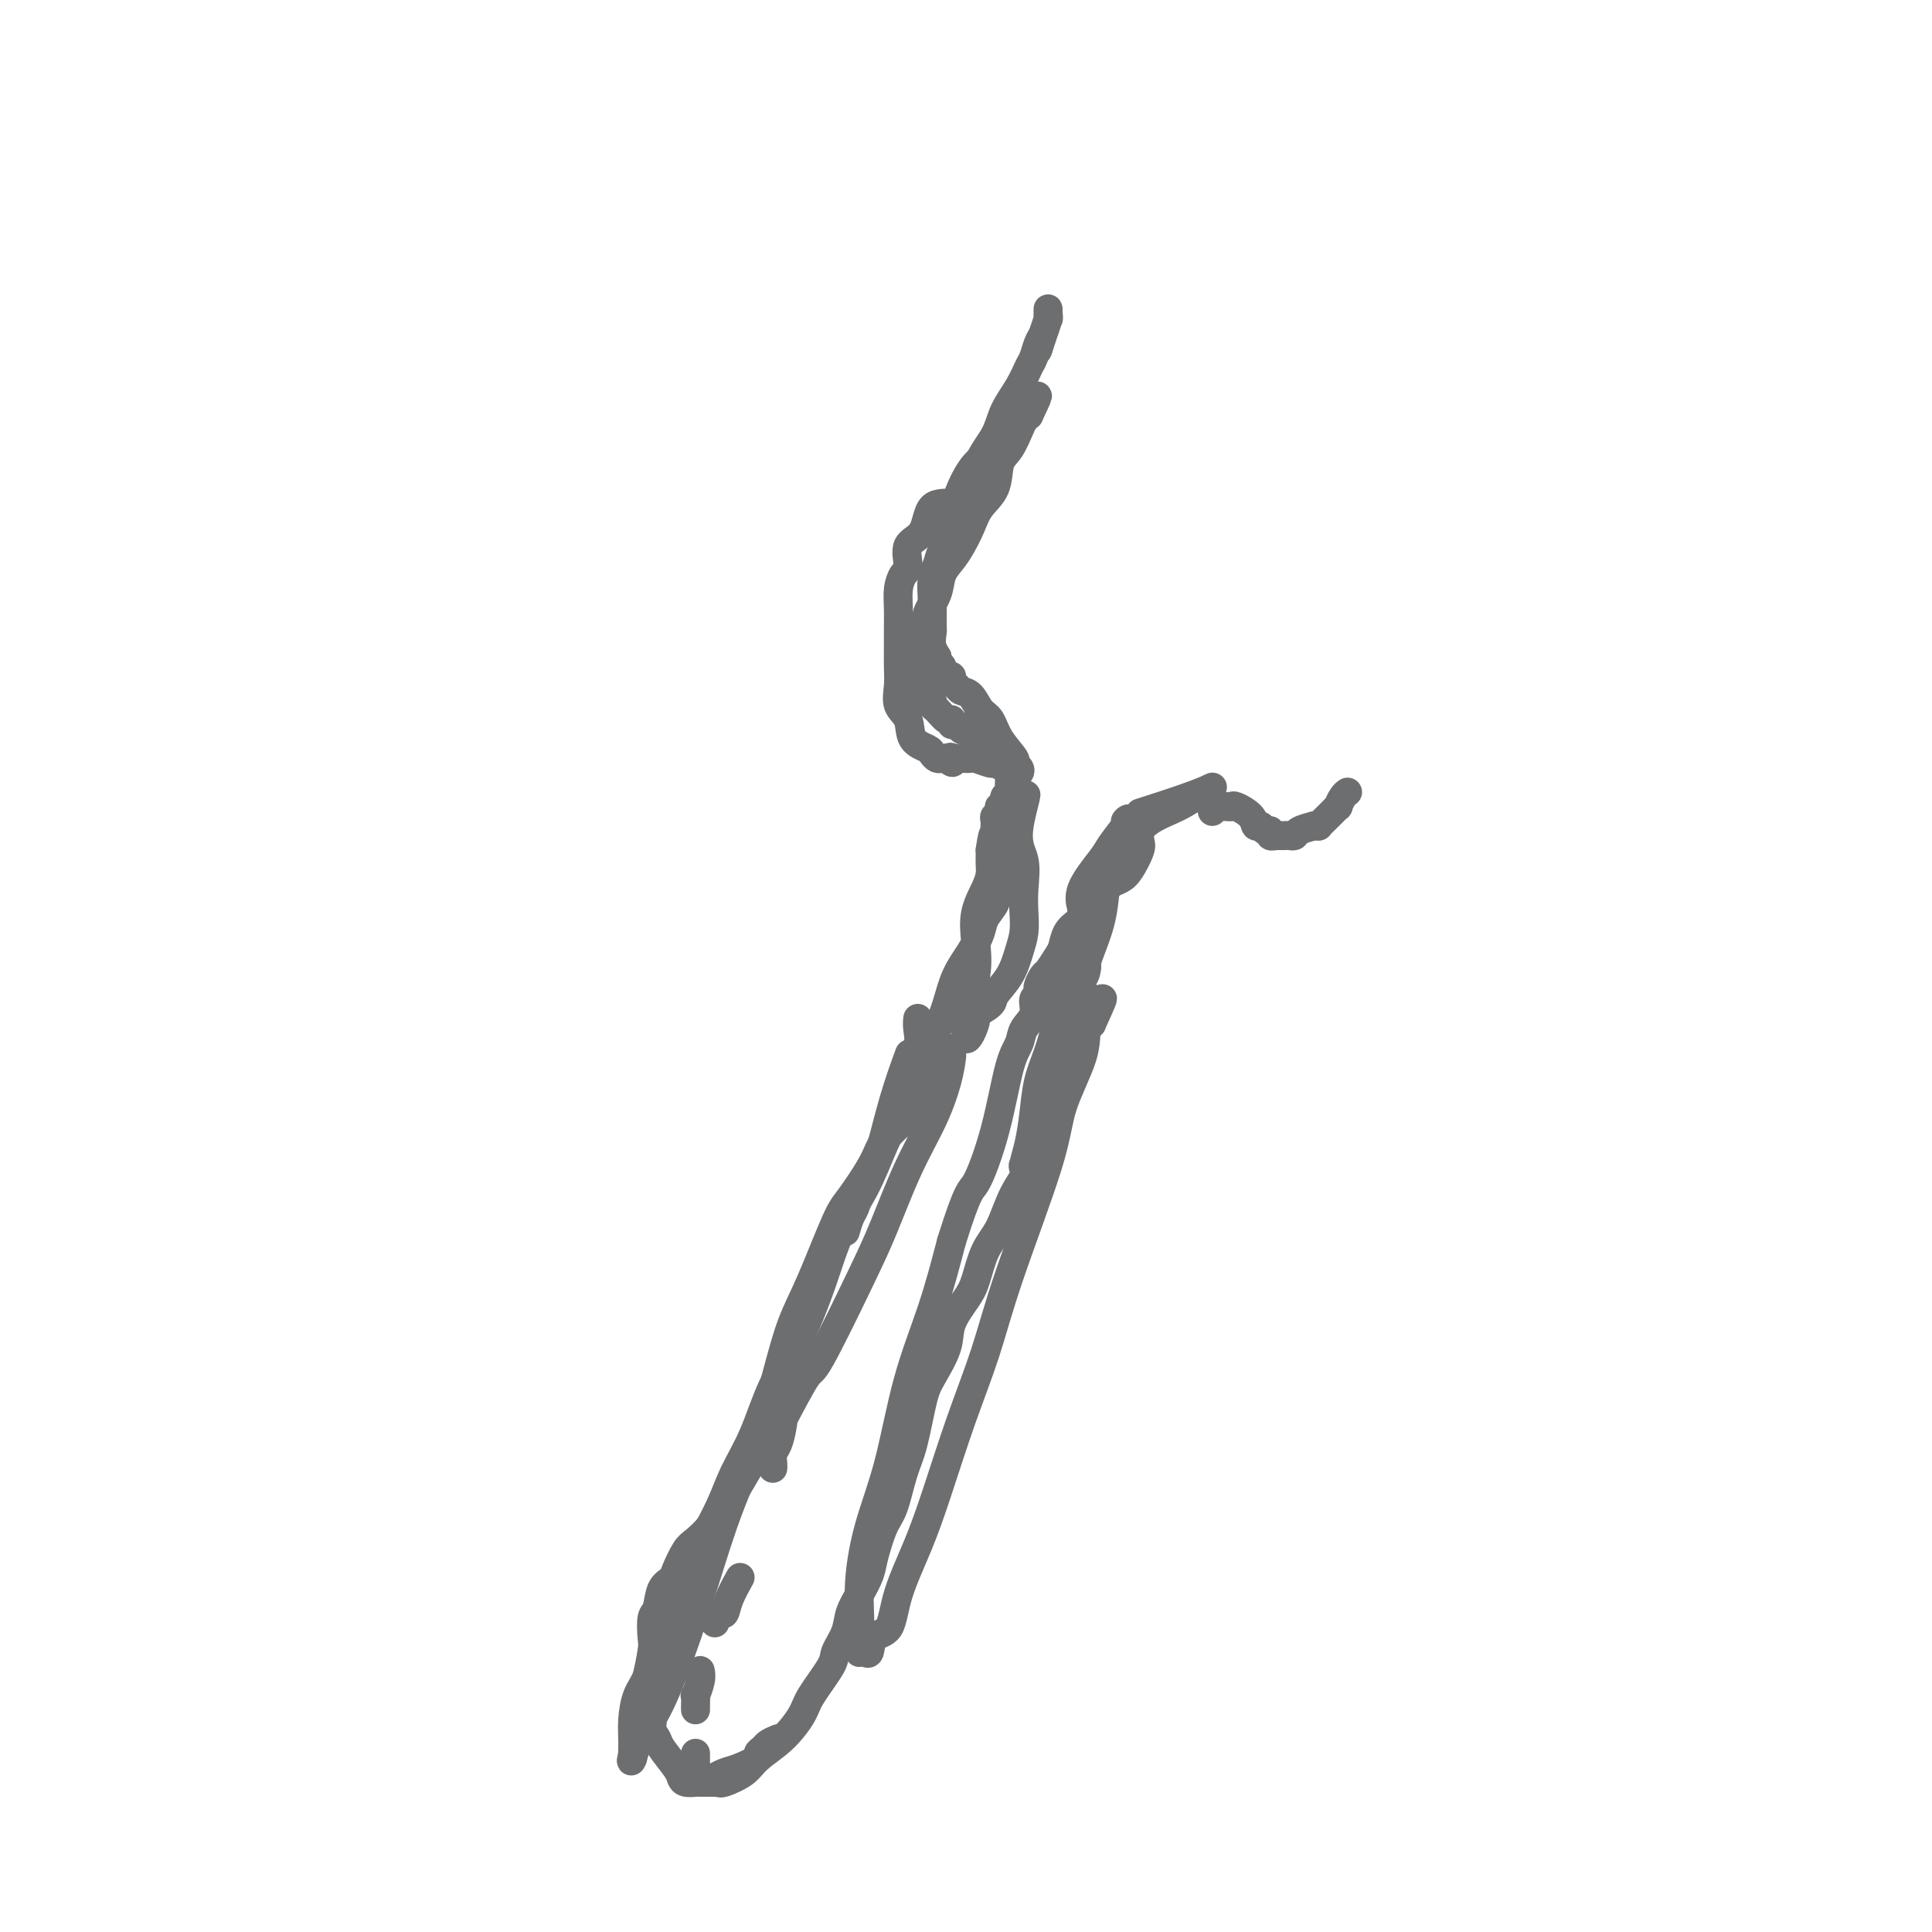 <svg viewBox='0 0 400 400' version='1.1' xmlns='http://www.w3.org/2000/svg' xmlns:xlink='http://www.w3.org/1999/xlink'><g fill='none' stroke='#6D6E70' stroke-width='6' stroke-linecap='round' stroke-linejoin='round'><path d='M161,360c-0.770,0.336 -1.539,0.671 -2,1c-0.461,0.329 -0.612,0.651 -1,1c-0.388,0.349 -1.011,0.724 -1,1c0.011,0.276 0.658,0.452 0,1c-0.658,0.548 -2.620,1.466 -4,2c-1.380,0.534 -2.179,0.682 -3,1c-0.821,0.318 -1.663,0.805 -2,1c-0.337,0.195 -0.168,0.097 0,0'/><path d='M144,368c0.000,-0.362 0.000,-0.724 0,-1c0.000,-0.276 0.000,-0.466 0,-1c0.000,-0.534 0.000,-1.413 0,-2c0.000,-0.587 0.000,-0.882 0,-1c0.000,-0.118 0.000,-0.059 0,0'/><path d='M144,354c-0.008,-0.176 -0.016,-0.352 0,-1c0.016,-0.648 0.057,-1.768 0,-2c-0.057,-0.232 -0.211,0.422 0,0c0.211,-0.422 0.788,-1.921 1,-3c0.212,-1.079 0.061,-1.737 0,-2c-0.061,-0.263 -0.030,-0.132 0,0'/><path d='M148,336c-0.087,-0.294 -0.174,-0.587 0,-1c0.174,-0.413 0.607,-0.945 1,-1c0.393,-0.055 0.744,0.367 1,0c0.256,-0.367 0.415,-1.522 1,-3c0.585,-1.478 1.596,-3.279 2,-4c0.404,-0.721 0.202,-0.360 0,0'/><path d='M160,304c0.023,-0.233 0.046,-0.466 0,-1c-0.046,-0.534 -0.163,-1.368 0,-2c0.163,-0.632 0.604,-1.063 1,-2c0.396,-0.937 0.747,-2.381 1,-4c0.253,-1.619 0.408,-3.413 1,-6c0.592,-2.587 1.621,-5.966 2,-8c0.379,-2.034 0.108,-2.724 0,-3c-0.108,-0.276 -0.054,-0.138 0,0'/><path d='M175,255c0.327,-1.104 0.653,-2.207 1,-3c0.347,-0.793 0.714,-1.274 1,-2c0.286,-0.726 0.490,-1.695 1,-3c0.510,-1.305 1.324,-2.946 2,-4c0.676,-1.054 1.212,-1.520 2,-4c0.788,-2.480 1.828,-6.976 3,-11c1.172,-4.024 2.478,-7.578 3,-9c0.522,-1.422 0.261,-0.711 0,0'/><path d='M190,211c0.017,-0.141 0.035,-0.281 0,0c-0.035,0.281 -0.121,0.985 0,2c0.121,1.015 0.451,2.343 0,5c-0.451,2.657 -1.683,6.645 -3,10c-1.317,3.355 -2.717,6.079 -4,9c-1.283,2.921 -2.447,6.041 -4,9c-1.553,2.959 -3.496,5.759 -5,9c-1.504,3.241 -2.570,6.924 -4,11c-1.430,4.076 -3.224,8.543 -5,12c-1.776,3.457 -3.534,5.902 -5,9c-1.466,3.098 -2.642,6.848 -4,10c-1.358,3.152 -2.900,5.706 -4,8c-1.100,2.294 -1.757,4.329 -3,7c-1.243,2.671 -3.072,5.979 -4,8c-0.928,2.021 -0.956,2.755 -2,5c-1.044,2.245 -3.105,6.001 -4,8c-0.895,1.999 -0.625,2.242 -1,3c-0.375,0.758 -1.397,2.033 -2,3c-0.603,0.967 -0.789,1.628 -1,3c-0.211,1.372 -0.449,3.457 -1,5c-0.551,1.543 -1.416,2.546 -2,4c-0.584,1.454 -0.889,3.361 -1,5c-0.111,1.639 -0.030,3.011 0,4c0.030,0.989 0.008,1.595 0,2c-0.008,0.405 -0.002,0.609 0,1c0.002,0.391 0.001,0.969 0,1c-0.001,0.031 -0.000,-0.484 0,-1'/><path d='M131,363c-0.726,3.541 -0.041,0.394 1,-2c1.041,-2.394 2.438,-4.035 4,-7c1.562,-2.965 3.289,-7.255 5,-12c1.711,-4.745 3.405,-9.947 5,-15c1.595,-5.053 3.089,-9.958 5,-15c1.911,-5.042 4.238,-10.222 6,-15c1.762,-4.778 2.959,-9.153 4,-13c1.041,-3.847 1.924,-7.165 3,-10c1.076,-2.835 2.344,-5.185 4,-9c1.656,-3.815 3.702,-9.093 5,-12c1.298,-2.907 1.850,-3.443 3,-5c1.150,-1.557 2.897,-4.134 4,-6c1.103,-1.866 1.560,-3.022 2,-4c0.440,-0.978 0.862,-1.780 2,-3c1.138,-1.220 2.991,-2.859 4,-4c1.009,-1.141 1.174,-1.783 2,-3c0.826,-1.217 2.312,-3.010 3,-4c0.688,-0.990 0.576,-1.176 1,-2c0.424,-0.824 1.382,-2.287 2,-3c0.618,-0.713 0.896,-0.676 1,-1c0.104,-0.324 0.035,-1.010 0,-1c-0.035,0.010 -0.034,0.716 0,1c0.034,0.284 0.102,0.145 0,1c-0.102,0.855 -0.375,2.703 -1,5c-0.625,2.297 -1.603,5.044 -3,8c-1.397,2.956 -3.211,6.120 -5,10c-1.789,3.880 -3.551,8.476 -5,12c-1.449,3.524 -2.584,5.975 -5,11c-2.416,5.025 -6.112,12.622 -8,16c-1.888,3.378 -1.968,2.537 -3,4c-1.032,1.463 -3.016,5.232 -5,9'/><path d='M162,294c-5.668,10.747 -4.338,6.613 -5,7c-0.662,0.387 -3.318,5.295 -5,8c-1.682,2.705 -2.391,3.207 -3,4c-0.609,0.793 -1.118,1.875 -2,3c-0.882,1.125 -2.138,2.291 -3,3c-0.862,0.709 -1.330,0.960 -2,2c-0.670,1.040 -1.542,2.867 -2,4c-0.458,1.133 -0.501,1.571 -1,2c-0.499,0.429 -1.453,0.850 -2,2c-0.547,1.150 -0.686,3.031 -1,4c-0.314,0.969 -0.802,1.027 -1,2c-0.198,0.973 -0.106,2.860 0,4c0.106,1.140 0.224,1.532 0,3c-0.224,1.468 -0.792,4.011 -1,5c-0.208,0.989 -0.057,0.423 0,1c0.057,0.577 0.019,2.297 0,3c-0.019,0.703 -0.020,0.390 0,1c0.020,0.610 0.061,2.142 0,3c-0.061,0.858 -0.226,1.043 0,1c0.226,-0.043 0.841,-0.314 1,0c0.159,0.314 -0.140,1.211 0,2c0.140,0.789 0.719,1.469 1,2c0.281,0.531 0.265,0.913 1,2c0.735,1.087 2.220,2.880 3,4c0.780,1.120 0.853,1.568 1,2c0.147,0.432 0.367,0.848 1,1c0.633,0.152 1.678,0.041 2,0c0.322,-0.041 -0.079,-0.011 0,0c0.079,0.011 0.637,0.003 1,0c0.363,-0.003 0.532,-0.001 1,0c0.468,0.001 1.234,0.000 2,0'/><path d='M148,369c1.170,0.085 1.094,0.297 2,0c0.906,-0.297 2.793,-1.105 4,-2c1.207,-0.895 1.736,-1.878 3,-3c1.264,-1.122 3.265,-2.382 5,-4c1.735,-1.618 3.204,-3.594 4,-5c0.796,-1.406 0.919,-2.241 2,-4c1.081,-1.759 3.118,-4.441 4,-6c0.882,-1.559 0.607,-1.996 1,-3c0.393,-1.004 1.452,-2.576 2,-4c0.548,-1.424 0.583,-2.699 1,-4c0.417,-1.301 1.214,-2.627 2,-4c0.786,-1.373 1.562,-2.793 2,-4c0.438,-1.207 0.540,-2.201 1,-4c0.460,-1.799 1.278,-4.403 2,-6c0.722,-1.597 1.347,-2.185 2,-4c0.653,-1.815 1.335,-4.855 2,-7c0.665,-2.145 1.314,-3.395 2,-6c0.686,-2.605 1.409,-6.567 2,-9c0.591,-2.433 1.051,-3.338 2,-5c0.949,-1.662 2.389,-4.083 3,-6c0.611,-1.917 0.393,-3.332 1,-5c0.607,-1.668 2.037,-3.589 3,-5c0.963,-1.411 1.458,-2.312 2,-4c0.542,-1.688 1.130,-4.162 2,-6c0.870,-1.838 2.021,-3.039 3,-5c0.979,-1.961 1.785,-4.682 3,-7c1.215,-2.318 2.839,-4.232 4,-7c1.161,-2.768 1.857,-6.392 3,-9c1.143,-2.608 2.731,-4.202 4,-7c1.269,-2.798 2.220,-6.799 3,-9c0.780,-2.201 1.390,-2.600 2,-3'/><path d='M226,212c4.470,-9.802 1.145,-3.307 0,-1c-1.145,2.307 -0.111,0.426 0,0c0.111,-0.426 -0.700,0.603 -1,2c-0.300,1.397 -0.088,3.162 -1,6c-0.912,2.838 -2.949,6.751 -4,10c-1.051,3.249 -1.117,5.835 -3,12c-1.883,6.165 -5.584,15.908 -8,23c-2.416,7.092 -3.547,11.531 -5,16c-1.453,4.469 -3.227,8.966 -5,14c-1.773,5.034 -3.543,10.603 -5,15c-1.457,4.397 -2.600,7.620 -4,11c-1.400,3.380 -3.057,6.916 -4,10c-0.943,3.084 -1.170,5.716 -2,7c-0.830,1.284 -2.261,1.221 -3,2c-0.739,0.779 -0.787,2.401 -1,3c-0.213,0.599 -0.593,0.176 -1,0c-0.407,-0.176 -0.842,-0.103 -1,0c-0.158,0.103 -0.038,0.238 0,0c0.038,-0.238 -0.006,-0.848 0,-2c0.006,-1.152 0.061,-2.847 0,-5c-0.061,-2.153 -0.239,-4.765 0,-8c0.239,-3.235 0.896,-7.093 2,-11c1.104,-3.907 2.657,-7.862 4,-13c1.343,-5.138 2.477,-11.460 4,-17c1.523,-5.540 3.435,-10.297 5,-15c1.565,-4.703 2.782,-9.351 4,-14'/><path d='M197,257c3.560,-11.370 3.961,-10.295 5,-12c1.039,-1.705 2.717,-6.188 4,-11c1.283,-4.812 2.171,-9.951 3,-13c0.829,-3.049 1.599,-4.007 2,-5c0.401,-0.993 0.433,-2.021 1,-3c0.567,-0.979 1.668,-1.910 2,-3c0.332,-1.090 -0.104,-2.338 0,-3c0.104,-0.662 0.748,-0.739 1,-1c0.252,-0.261 0.113,-0.707 0,-1c-0.113,-0.293 -0.199,-0.434 0,-1c0.199,-0.566 0.682,-1.559 1,-2c0.318,-0.441 0.470,-0.331 1,-1c0.530,-0.669 1.438,-2.116 2,-3c0.562,-0.884 0.777,-1.206 1,-2c0.223,-0.794 0.452,-2.060 1,-3c0.548,-0.940 1.415,-1.554 2,-2c0.585,-0.446 0.889,-0.723 1,-1c0.111,-0.277 0.029,-0.555 0,-1c-0.029,-0.445 -0.006,-1.056 0,-1c0.006,0.056 -0.004,0.778 0,1c0.004,0.222 0.022,-0.058 0,0c-0.022,0.058 -0.085,0.453 0,2c0.085,1.547 0.318,4.246 0,7c-0.318,2.754 -1.188,5.563 -2,8c-0.812,2.437 -1.565,4.502 -2,7c-0.435,2.498 -0.553,5.428 -1,8c-0.447,2.572 -1.224,4.786 -2,7'/><path d='M217,228c-1.508,7.271 -1.778,5.450 -2,6c-0.222,0.550 -0.396,3.471 -1,5c-0.604,1.529 -1.637,1.665 -2,2c-0.363,0.335 -0.057,0.871 0,1c0.057,0.129 -0.137,-0.147 0,-1c0.137,-0.853 0.603,-2.283 1,-4c0.397,-1.717 0.725,-3.721 1,-6c0.275,-2.279 0.497,-4.832 1,-7c0.503,-2.168 1.287,-3.949 2,-6c0.713,-2.051 1.354,-4.370 2,-7c0.646,-2.630 1.296,-5.569 2,-8c0.704,-2.431 1.460,-4.353 2,-6c0.540,-1.647 0.863,-3.017 1,-4c0.137,-0.983 0.089,-1.578 0,-2c-0.089,-0.422 -0.220,-0.671 0,-1c0.220,-0.329 0.791,-0.737 1,-1c0.209,-0.263 0.056,-0.381 0,0c-0.056,0.381 -0.015,1.259 0,2c0.015,0.741 0.004,1.343 0,2c-0.004,0.657 -0.001,1.369 0,2c0.001,0.631 0.000,1.180 0,2c-0.000,0.820 -0.000,1.910 0,3'/><path d='M225,200c-0.101,2.103 -0.854,2.360 -1,3c-0.146,0.640 0.315,1.664 0,3c-0.315,1.336 -1.406,2.984 -2,4c-0.594,1.016 -0.690,1.400 -1,2c-0.310,0.600 -0.835,1.416 -1,2c-0.165,0.584 0.029,0.938 0,1c-0.029,0.062 -0.281,-0.166 0,-1c0.281,-0.834 1.094,-2.275 2,-5c0.906,-2.725 1.903,-6.735 3,-10c1.097,-3.265 2.294,-5.786 3,-9c0.706,-3.214 0.922,-7.122 1,-9c0.078,-1.878 0.018,-1.726 0,-2c-0.018,-0.274 0.006,-0.972 0,-1c-0.006,-0.028 -0.043,0.615 0,1c0.043,0.385 0.166,0.513 0,1c-0.166,0.487 -0.623,1.334 -1,2c-0.377,0.666 -0.675,1.151 -1,2c-0.325,0.849 -0.676,2.063 -1,3c-0.324,0.937 -0.622,1.599 -1,2c-0.378,0.401 -0.837,0.543 -1,1c-0.163,0.457 -0.030,1.230 0,1c0.030,-0.230 -0.043,-1.464 0,-2c0.043,-0.536 0.202,-0.376 0,-1c-0.202,-0.624 -0.766,-2.033 0,-4c0.766,-1.967 2.860,-4.491 4,-6c1.140,-1.509 1.326,-2.003 2,-3c0.674,-0.997 1.837,-2.499 3,-4'/><path d='M233,171c1.344,-2.241 0.202,-1.345 0,-1c-0.202,0.345 0.534,0.137 1,0c0.466,-0.137 0.662,-0.205 1,0c0.338,0.205 0.816,0.681 1,1c0.184,0.319 0.072,0.481 0,1c-0.072,0.519 -0.103,1.396 0,2c0.103,0.604 0.340,0.936 0,2c-0.340,1.064 -1.258,2.859 -2,4c-0.742,1.141 -1.308,1.628 -2,2c-0.692,0.372 -1.508,0.628 -2,1c-0.492,0.372 -0.659,0.861 -1,1c-0.341,0.139 -0.857,-0.072 -1,0c-0.143,0.072 0.087,0.427 0,0c-0.087,-0.427 -0.492,-1.636 0,-3c0.492,-1.364 1.881,-2.883 3,-4c1.119,-1.117 1.966,-1.831 3,-3c1.034,-1.169 2.253,-2.792 4,-4c1.747,-1.208 4.022,-2.001 6,-3c1.978,-0.999 3.660,-2.204 5,-3c1.340,-0.796 2.339,-1.182 2,-1c-0.339,0.182 -2.014,0.934 -5,2c-2.986,1.066 -7.282,2.448 -9,3c-1.718,0.552 -0.859,0.276 0,0'/><path d='M192,216c-0.013,0.696 -0.025,1.392 0,2c0.025,0.608 0.089,1.129 0,1c-0.089,-0.129 -0.330,-0.908 0,-2c0.330,-1.092 1.230,-2.498 2,-4c0.770,-1.502 1.409,-3.101 2,-5c0.591,-1.899 1.132,-4.098 2,-6c0.868,-1.902 2.061,-3.508 3,-5c0.939,-1.492 1.624,-2.872 2,-4c0.376,-1.128 0.445,-2.004 1,-3c0.555,-0.996 1.598,-2.112 2,-3c0.402,-0.888 0.163,-1.549 0,-2c-0.163,-0.451 -0.251,-0.691 0,-1c0.251,-0.309 0.842,-0.685 1,-1c0.158,-0.315 -0.115,-0.568 0,-1c0.115,-0.432 0.620,-1.042 1,-2c0.380,-0.958 0.637,-2.265 1,-3c0.363,-0.735 0.833,-0.900 1,-2c0.167,-1.100 0.031,-3.136 0,-4c-0.031,-0.864 0.044,-0.555 0,-1c-0.044,-0.445 -0.208,-1.645 0,-2c0.208,-0.355 0.787,0.135 1,0c0.213,-0.135 0.061,-0.896 0,-1c-0.061,-0.104 -0.030,0.448 0,1'/><path d='M211,168c2.879,-7.556 0.576,-0.944 0,3c-0.576,3.944 0.575,5.222 1,7c0.425,1.778 0.123,4.057 0,6c-0.123,1.943 -0.069,3.550 0,5c0.069,1.450 0.151,2.744 0,4c-0.151,1.256 -0.535,2.473 -1,4c-0.465,1.527 -1.010,3.363 -2,5c-0.990,1.637 -2.426,3.076 -3,4c-0.574,0.924 -0.287,1.335 -1,2c-0.713,0.665 -2.426,1.584 -3,2c-0.574,0.416 -0.010,0.329 0,1c0.010,0.671 -0.535,2.101 -1,3c-0.465,0.899 -0.849,1.268 -1,1c-0.151,-0.268 -0.068,-1.172 0,-2c0.068,-0.828 0.122,-1.581 0,-2c-0.122,-0.419 -0.418,-0.503 0,-2c0.418,-1.497 1.552,-4.407 2,-7c0.448,-2.593 0.211,-4.868 0,-7c-0.211,-2.132 -0.396,-4.119 0,-6c0.396,-1.881 1.374,-3.656 2,-5c0.626,-1.344 0.900,-2.257 1,-3c0.100,-0.743 0.027,-1.315 0,-2c-0.027,-0.685 -0.008,-1.481 0,-2c0.008,-0.519 0.004,-0.759 0,-1'/><path d='M205,176c0.845,-6.058 0.959,-2.201 1,-1c0.041,1.201 0.011,-0.252 0,-1c-0.011,-0.748 -0.003,-0.792 0,-1c0.003,-0.208 -0.000,-0.582 0,-1c0.000,-0.418 0.004,-0.882 0,-1c-0.004,-0.118 -0.015,0.109 0,0c0.015,-0.109 0.057,-0.555 0,-1c-0.057,-0.445 -0.212,-0.889 0,-1c0.212,-0.111 0.793,0.111 1,0c0.207,-0.111 0.040,-0.554 0,-1c-0.040,-0.446 0.046,-0.893 0,-1c-0.046,-0.107 -0.222,0.126 0,0c0.222,-0.126 0.844,-0.612 1,-1c0.156,-0.388 -0.154,-0.677 0,-1c0.154,-0.323 0.773,-0.678 1,-1c0.227,-0.322 0.061,-0.611 0,-1c-0.061,-0.389 -0.016,-0.877 0,-1c0.016,-0.123 0.004,0.121 0,0c-0.004,-0.121 0.000,-0.607 0,-1c-0.000,-0.393 -0.004,-0.693 0,-1c0.004,-0.307 0.016,-0.621 0,-1c-0.016,-0.379 -0.061,-0.822 0,-1c0.061,-0.178 0.228,-0.089 0,0c-0.228,0.089 -0.850,0.179 -1,0c-0.150,-0.179 0.171,-0.626 0,-1c-0.171,-0.374 -0.836,-0.675 -1,-1c-0.164,-0.325 0.173,-0.675 0,-1c-0.173,-0.325 -0.854,-0.626 -1,-1c-0.146,-0.374 0.244,-0.821 0,-1c-0.244,-0.179 -1.122,-0.089 -2,0'/><path d='M204,153c-1.256,-0.941 -1.894,-0.792 -2,-1c-0.106,-0.208 0.322,-0.773 0,-1c-0.322,-0.227 -1.392,-0.118 -2,0c-0.608,0.118 -0.753,0.244 -1,0c-0.247,-0.244 -0.594,-0.857 -1,-1c-0.406,-0.143 -0.869,0.183 -1,0c-0.131,-0.183 0.071,-0.877 0,-1c-0.071,-0.123 -0.414,0.323 -1,0c-0.586,-0.323 -1.415,-1.417 -2,-2c-0.585,-0.583 -0.927,-0.655 -1,-1c-0.073,-0.345 0.124,-0.964 0,-1c-0.124,-0.036 -0.569,0.512 -1,0c-0.431,-0.512 -0.849,-2.084 -1,-3c-0.151,-0.916 -0.036,-1.176 0,-2c0.036,-0.824 -0.006,-2.211 0,-3c0.006,-0.789 0.061,-0.980 0,-2c-0.061,-1.020 -0.239,-2.871 0,-4c0.239,-1.129 0.893,-1.537 1,-2c0.107,-0.463 -0.333,-0.980 0,-2c0.333,-1.020 1.441,-2.544 2,-4c0.559,-1.456 0.571,-2.843 1,-4c0.429,-1.157 1.274,-2.082 2,-3c0.726,-0.918 1.331,-1.828 2,-3c0.669,-1.172 1.400,-2.605 2,-4c0.600,-1.395 1.067,-2.751 2,-4c0.933,-1.249 2.330,-2.390 3,-4c0.670,-1.610 0.613,-3.688 1,-5c0.387,-1.312 1.217,-1.857 2,-3c0.783,-1.143 1.518,-2.885 2,-4c0.482,-1.115 0.709,-1.604 1,-2c0.291,-0.396 0.645,-0.698 1,-1'/><path d='M213,86c3.449,-7.237 1.070,-2.830 0,-1c-1.070,1.830 -0.831,1.082 -1,1c-0.169,-0.082 -0.745,0.502 -1,1c-0.255,0.498 -0.187,0.912 -1,2c-0.813,1.088 -2.505,2.851 -4,4c-1.495,1.149 -2.794,1.684 -4,3c-1.206,1.316 -2.321,3.414 -3,5c-0.679,1.586 -0.924,2.659 -2,3c-1.076,0.341 -2.985,-0.051 -4,1c-1.015,1.051 -1.137,3.544 -2,5c-0.863,1.456 -2.466,1.877 -3,3c-0.534,1.123 0.000,2.950 0,4c-0.000,1.050 -0.536,1.323 -1,2c-0.464,0.677 -0.857,1.759 -1,3c-0.143,1.241 -0.038,2.642 0,4c0.038,1.358 0.008,2.674 0,4c-0.008,1.326 0.005,2.660 0,4c-0.005,1.340 -0.029,2.684 0,4c0.029,1.316 0.109,2.604 0,4c-0.109,1.396 -0.408,2.899 0,4c0.408,1.101 1.524,1.801 2,3c0.476,1.199 0.313,2.896 1,4c0.687,1.104 2.226,1.616 3,2c0.774,0.384 0.785,0.639 1,1c0.215,0.361 0.635,0.828 1,1c0.365,0.172 0.676,0.049 1,0c0.324,-0.049 0.662,-0.025 1,0'/><path d='M196,157c1.788,1.702 1.257,0.456 1,0c-0.257,-0.456 -0.240,-0.123 0,0c0.240,0.123 0.702,0.037 1,0c0.298,-0.037 0.432,-0.025 1,0c0.568,0.025 1.569,0.062 2,0c0.431,-0.062 0.290,-0.223 1,0c0.710,0.223 2.271,0.831 3,1c0.729,0.169 0.627,-0.101 1,0c0.373,0.101 1.220,0.574 2,1c0.780,0.426 1.494,0.807 2,1c0.506,0.193 0.805,0.198 1,0c0.195,-0.198 0.285,-0.599 0,-1c-0.285,-0.401 -0.944,-0.802 -1,-1c-0.056,-0.198 0.491,-0.193 0,-1c-0.491,-0.807 -2.019,-2.426 -3,-4c-0.981,-1.574 -1.414,-3.104 -2,-4c-0.586,-0.896 -1.324,-1.157 -2,-2c-0.676,-0.843 -1.291,-2.269 -2,-3c-0.709,-0.731 -1.514,-0.769 -2,-1c-0.486,-0.231 -0.655,-0.656 -1,-1c-0.345,-0.344 -0.866,-0.608 -1,-1c-0.134,-0.392 0.118,-0.913 0,-1c-0.118,-0.087 -0.605,0.261 -1,0c-0.395,-0.261 -0.697,-1.130 -1,-2'/><path d='M195,138c-2.641,-3.780 -1.243,-2.230 -1,-2c0.243,0.230 -0.668,-0.861 -1,-2c-0.332,-1.139 -0.086,-2.325 0,-3c0.086,-0.675 0.011,-0.839 0,-2c-0.011,-1.161 0.044,-3.319 0,-5c-0.044,-1.681 -0.185,-2.885 0,-4c0.185,-1.115 0.695,-2.140 1,-3c0.305,-0.860 0.404,-1.556 1,-3c0.596,-1.444 1.688,-3.638 2,-5c0.312,-1.362 -0.155,-1.893 0,-3c0.155,-1.107 0.932,-2.791 2,-4c1.068,-1.209 2.425,-1.943 3,-3c0.575,-1.057 0.367,-2.437 1,-4c0.633,-1.563 2.106,-3.310 3,-5c0.894,-1.690 1.209,-3.325 2,-5c0.791,-1.675 2.057,-3.392 3,-5c0.943,-1.608 1.563,-3.108 2,-4c0.437,-0.892 0.691,-1.175 1,-2c0.309,-0.825 0.671,-2.191 1,-3c0.329,-0.809 0.624,-1.061 1,-2c0.376,-0.939 0.834,-2.566 1,-3c0.166,-0.434 0.042,0.323 0,0c-0.042,-0.323 -0.000,-1.728 0,-2c0.000,-0.272 -0.041,0.587 0,1c0.041,0.413 0.165,0.380 0,1c-0.165,0.620 -0.619,1.891 -1,3c-0.381,1.109 -0.691,2.054 -1,3'/><path d='M215,72c-0.333,1.000 -0.167,0.500 0,0'/><path d='M251,168c-0.089,-0.422 -0.178,-0.845 0,-1c0.178,-0.155 0.623,-0.043 1,0c0.377,0.043 0.686,0.017 1,0c0.314,-0.017 0.633,-0.025 1,0c0.367,0.025 0.781,0.083 1,0c0.219,-0.083 0.243,-0.305 1,0c0.757,0.305 2.245,1.138 3,2c0.755,0.862 0.776,1.751 1,2c0.224,0.249 0.653,-0.144 1,0c0.347,0.144 0.614,0.823 1,1c0.386,0.177 0.891,-0.149 1,0c0.109,0.149 -0.178,0.772 0,1c0.178,0.228 0.821,0.061 1,0c0.179,-0.061 -0.106,-0.016 0,0c0.106,0.016 0.604,0.001 1,0c0.396,-0.001 0.689,0.011 1,0c0.311,-0.011 0.640,-0.044 1,0c0.360,0.044 0.751,0.166 1,0c0.249,-0.166 0.357,-0.619 1,-1c0.643,-0.381 1.822,-0.691 3,-1'/><path d='M272,171c1.531,-0.223 0.858,0.221 1,0c0.142,-0.221 1.100,-1.107 2,-2c0.900,-0.893 1.744,-1.795 2,-2c0.256,-0.205 -0.076,0.285 0,0c0.076,-0.285 0.559,-1.346 1,-2c0.441,-0.654 0.840,-0.901 1,-1c0.160,-0.099 0.080,-0.049 0,0'/></g>
</svg>